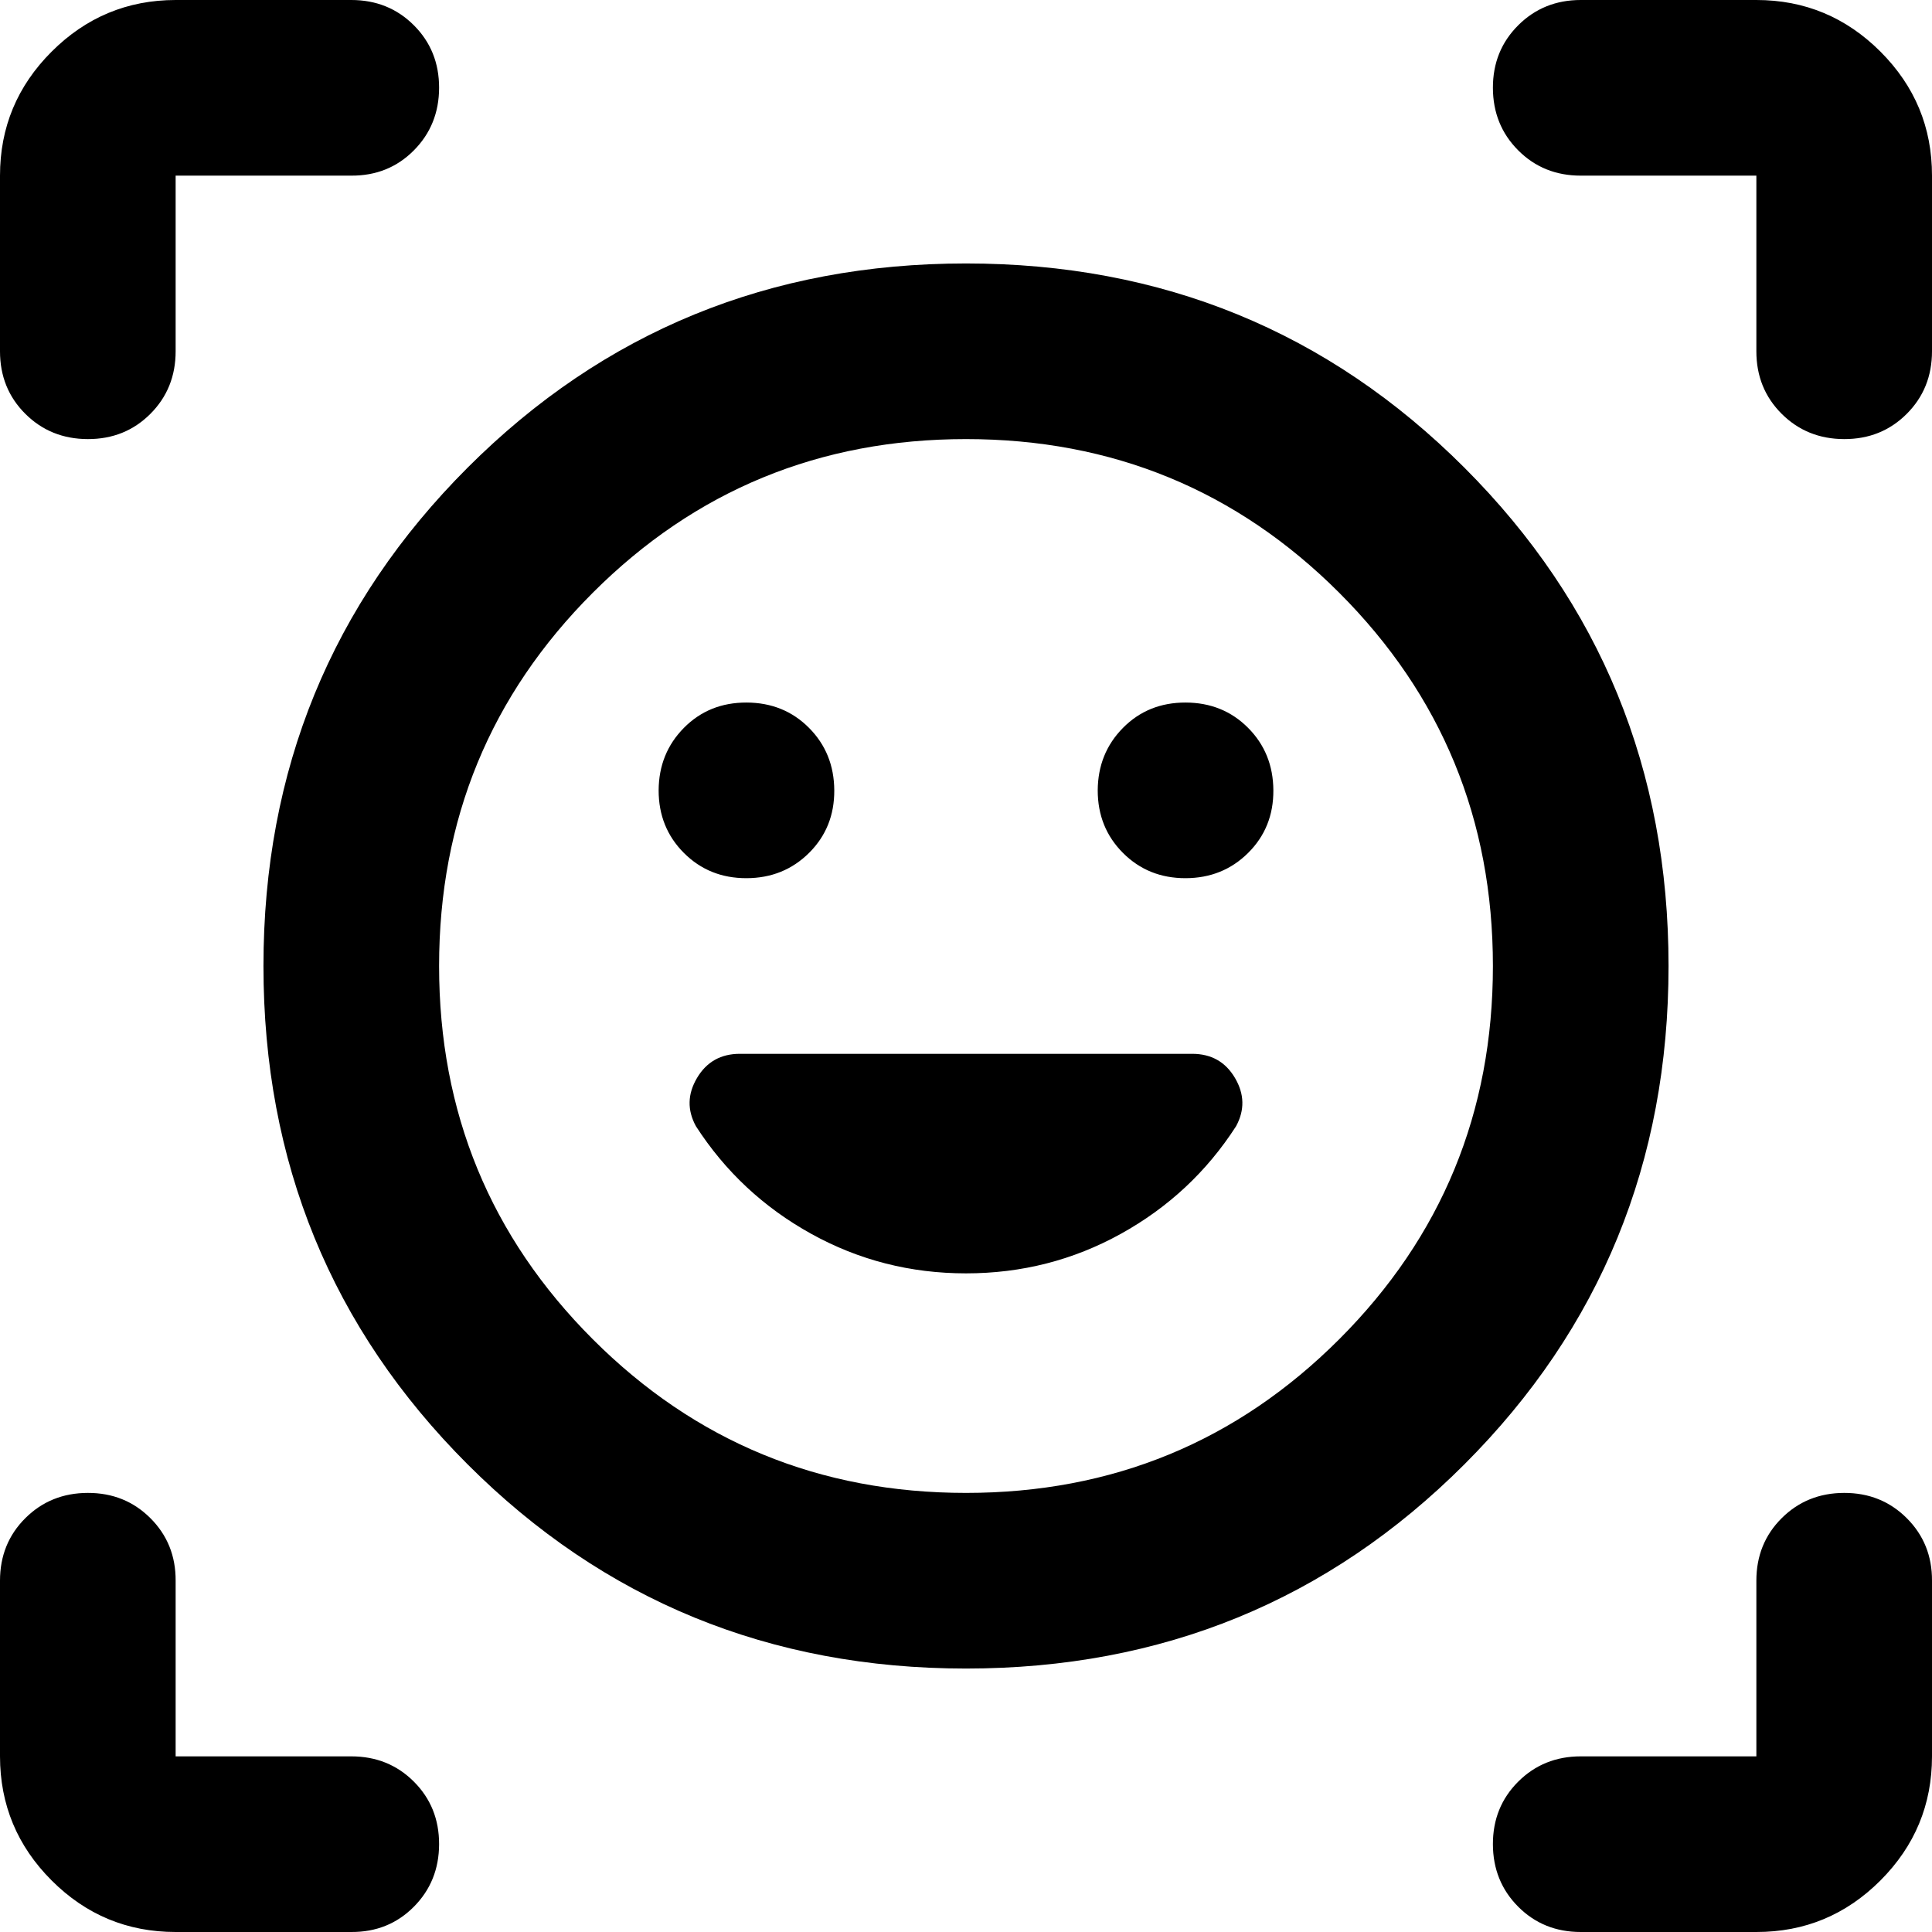 <svg width="44" height="44" viewBox="0 0 44 44" fill="none" xmlns="http://www.w3.org/2000/svg">
<path d="M22 6C26.467 6 30.25 7.55 33.35 10.65C36.45 13.75 38 17.533 38 22C38 26.467 36.45 30.25 33.35 33.35C30.25 36.45 26.467 38 22 38C17.533 38 13.75 36.45 10.65 33.35C7.55 30.25 6 26.467 6 22C6 17.533 7.55 13.75 10.65 10.65C13.75 7.55 17.533 6 22 6ZM22 34C25.333 34 28.167 32.833 30.5 30.5C32.833 28.167 34 25.333 34 22C34 18.667 32.833 15.833 30.5 13.5C28.167 11.167 25.333 10 22 10C18.667 10 15.833 11.167 13.5 13.5C11.167 15.833 10 18.667 10 22C10 25.333 11.167 28.167 13.5 30.5C15.833 32.833 18.667 34 22 34ZM15 18C15 18.567 15.192 19.042 15.576 19.426C15.96 19.81 16.435 20.001 17 20C17.565 19.999 18.041 19.807 18.426 19.424C18.811 19.041 19.003 18.567 19 18C18.997 17.433 18.805 16.959 18.424 16.576C18.043 16.193 17.568 16.001 17 16C16.432 15.999 15.957 16.191 15.576 16.576C15.195 16.961 15.003 17.436 15 18ZM25 18C25 18.567 25.192 19.042 25.576 19.426C25.96 19.81 26.435 20.001 27 20C27.565 19.999 28.041 19.807 28.426 19.424C28.811 19.041 29.003 18.567 29 18C28.997 17.433 28.805 16.959 28.424 16.576C28.043 16.193 27.568 16.001 27 16C26.432 15.999 25.957 16.191 25.576 16.576C25.195 16.961 25.003 17.436 25 18ZM0 8V4C0 2.9 0.392 1.959 1.176 1.176C1.96 0.393 2.901 0.001 4 0H8C8.567 0 9.042 0.192 9.426 0.576C9.81 0.96 10.001 1.435 10 2C9.999 2.565 9.807 3.041 9.424 3.426C9.041 3.811 8.567 4.003 8 4H4V8C4 8.567 3.808 9.042 3.424 9.426C3.04 9.81 2.565 10.001 2 10C1.435 9.999 0.96 9.807 0.576 9.424C0.192 9.041 0 8.567 0 8ZM8 44H4C2.9 44 1.959 43.609 1.176 42.826C0.393 42.043 0.001 41.101 0 40V36C0 35.433 0.192 34.959 0.576 34.576C0.96 34.193 1.435 34.001 2 34C2.565 33.999 3.041 34.191 3.426 34.576C3.811 34.961 4.003 35.436 4 36V40H8C8.567 40 9.042 40.192 9.426 40.576C9.81 40.96 10.001 41.435 10 42C9.999 42.565 9.807 43.041 9.424 43.426C9.041 43.811 8.567 44.003 8 44ZM40 44H36C35.433 44 34.959 43.808 34.576 43.424C34.193 43.04 34.001 42.565 34 42C33.999 41.435 34.191 40.96 34.576 40.576C34.961 40.192 35.436 40 36 40H40V36C40 35.433 40.192 34.959 40.576 34.576C40.96 34.193 41.435 34.001 42 34C42.565 33.999 43.041 34.191 43.426 34.576C43.811 34.961 44.003 35.436 44 36V40C44 41.1 43.609 42.042 42.826 42.826C42.043 43.61 41.101 44.001 40 44ZM40 8V4H36C35.433 4 34.959 3.808 34.576 3.424C34.193 3.04 34.001 2.565 34 2C33.999 1.435 34.191 0.96 34.576 0.576C34.961 0.192 35.436 0 36 0H40C41.1 0 42.042 0.392 42.826 1.176C43.61 1.96 44.001 2.901 44 4V8C44 8.567 43.808 9.042 43.424 9.426C43.04 9.81 42.565 10.001 42 10C41.435 9.999 40.96 9.807 40.576 9.424C40.192 9.041 40 8.567 40 8ZM22 29C23.267 29 24.442 28.7 25.526 28.1C26.61 27.5 27.485 26.683 28.15 25.65C28.35 25.283 28.342 24.917 28.126 24.55C27.91 24.183 27.585 24 27.15 24H16.85C16.417 24 16.091 24.183 15.874 24.55C15.657 24.917 15.649 25.283 15.85 25.65C16.517 26.683 17.392 27.5 18.476 28.1C19.56 28.7 20.735 29 22 29Z" fill="black"/>
</svg>
